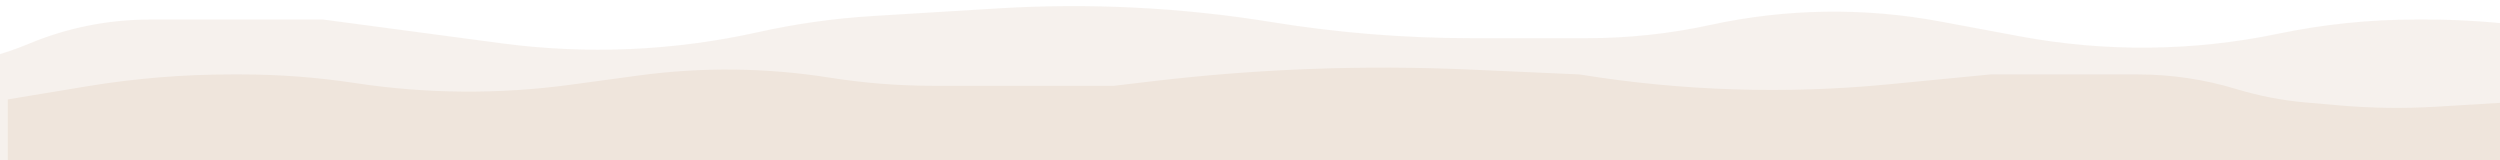 <?xml version="1.0" encoding="UTF-8"?> <svg xmlns="http://www.w3.org/2000/svg" width="1280" height="82" viewBox="0 0 1280 82" fill="none"><path d="M-181 82V30.988L-108.232 37.04C-88 38.722 -67.65 38.359 -47.492 35.956L-28.021 33.634C-13.296 31.879 1.116 28.094 14.805 22.388C34.405 14.218 55.429 10.012 76.664 10.012H165.525L256.661 22.162C300.453 28.001 344.931 26.078 388.056 16.483C407.414 12.175 427.082 9.406 446.876 8.2L510.877 4.301C557.802 1.443 604.9 3.802 651.305 11.336C684.963 16.801 719.007 19.547 753.107 19.547H812.62C833.853 19.547 855.025 17.269 875.772 12.754C914.452 4.336 954.424 3.737 993.34 10.99L1034.24 18.614C1078.08 26.785 1123.09 26.308 1166.74 17.209C1189.71 12.424 1213.1 10.012 1236.55 10.012H1242.17C1271.72 10.012 1301.18 13.315 1330 19.86L1379 30.988V82H-181Z" fill="#EFE5DC" fill-opacity="0.5"></path><path d="M1309 82V50.895L1247.63 54.615C1231.02 55.622 1214.35 55.404 1197.77 53.963L1180.56 52.468C1168.53 51.423 1156.63 49.125 1145.07 45.613C1128.69 40.635 1111.66 38.105 1094.54 38.105H1019.12L967.02 43.167C914.227 48.298 860.992 46.596 808.635 38.105L752.337 35.605C698.304 33.206 644.165 35.194 590.454 41.55L570.441 43.919H477.605C459.948 43.919 442.318 42.529 424.879 39.763C392.43 34.615 359.403 34.247 326.847 38.67L292.201 43.377C255.499 48.364 218.272 48.071 181.653 42.508C162.359 39.577 142.872 38.105 123.356 38.105H118.481C93.713 38.105 68.987 40.137 44.551 44.183L4 50.895V82H1309Z" fill="#EFE5DC"></path></svg> 